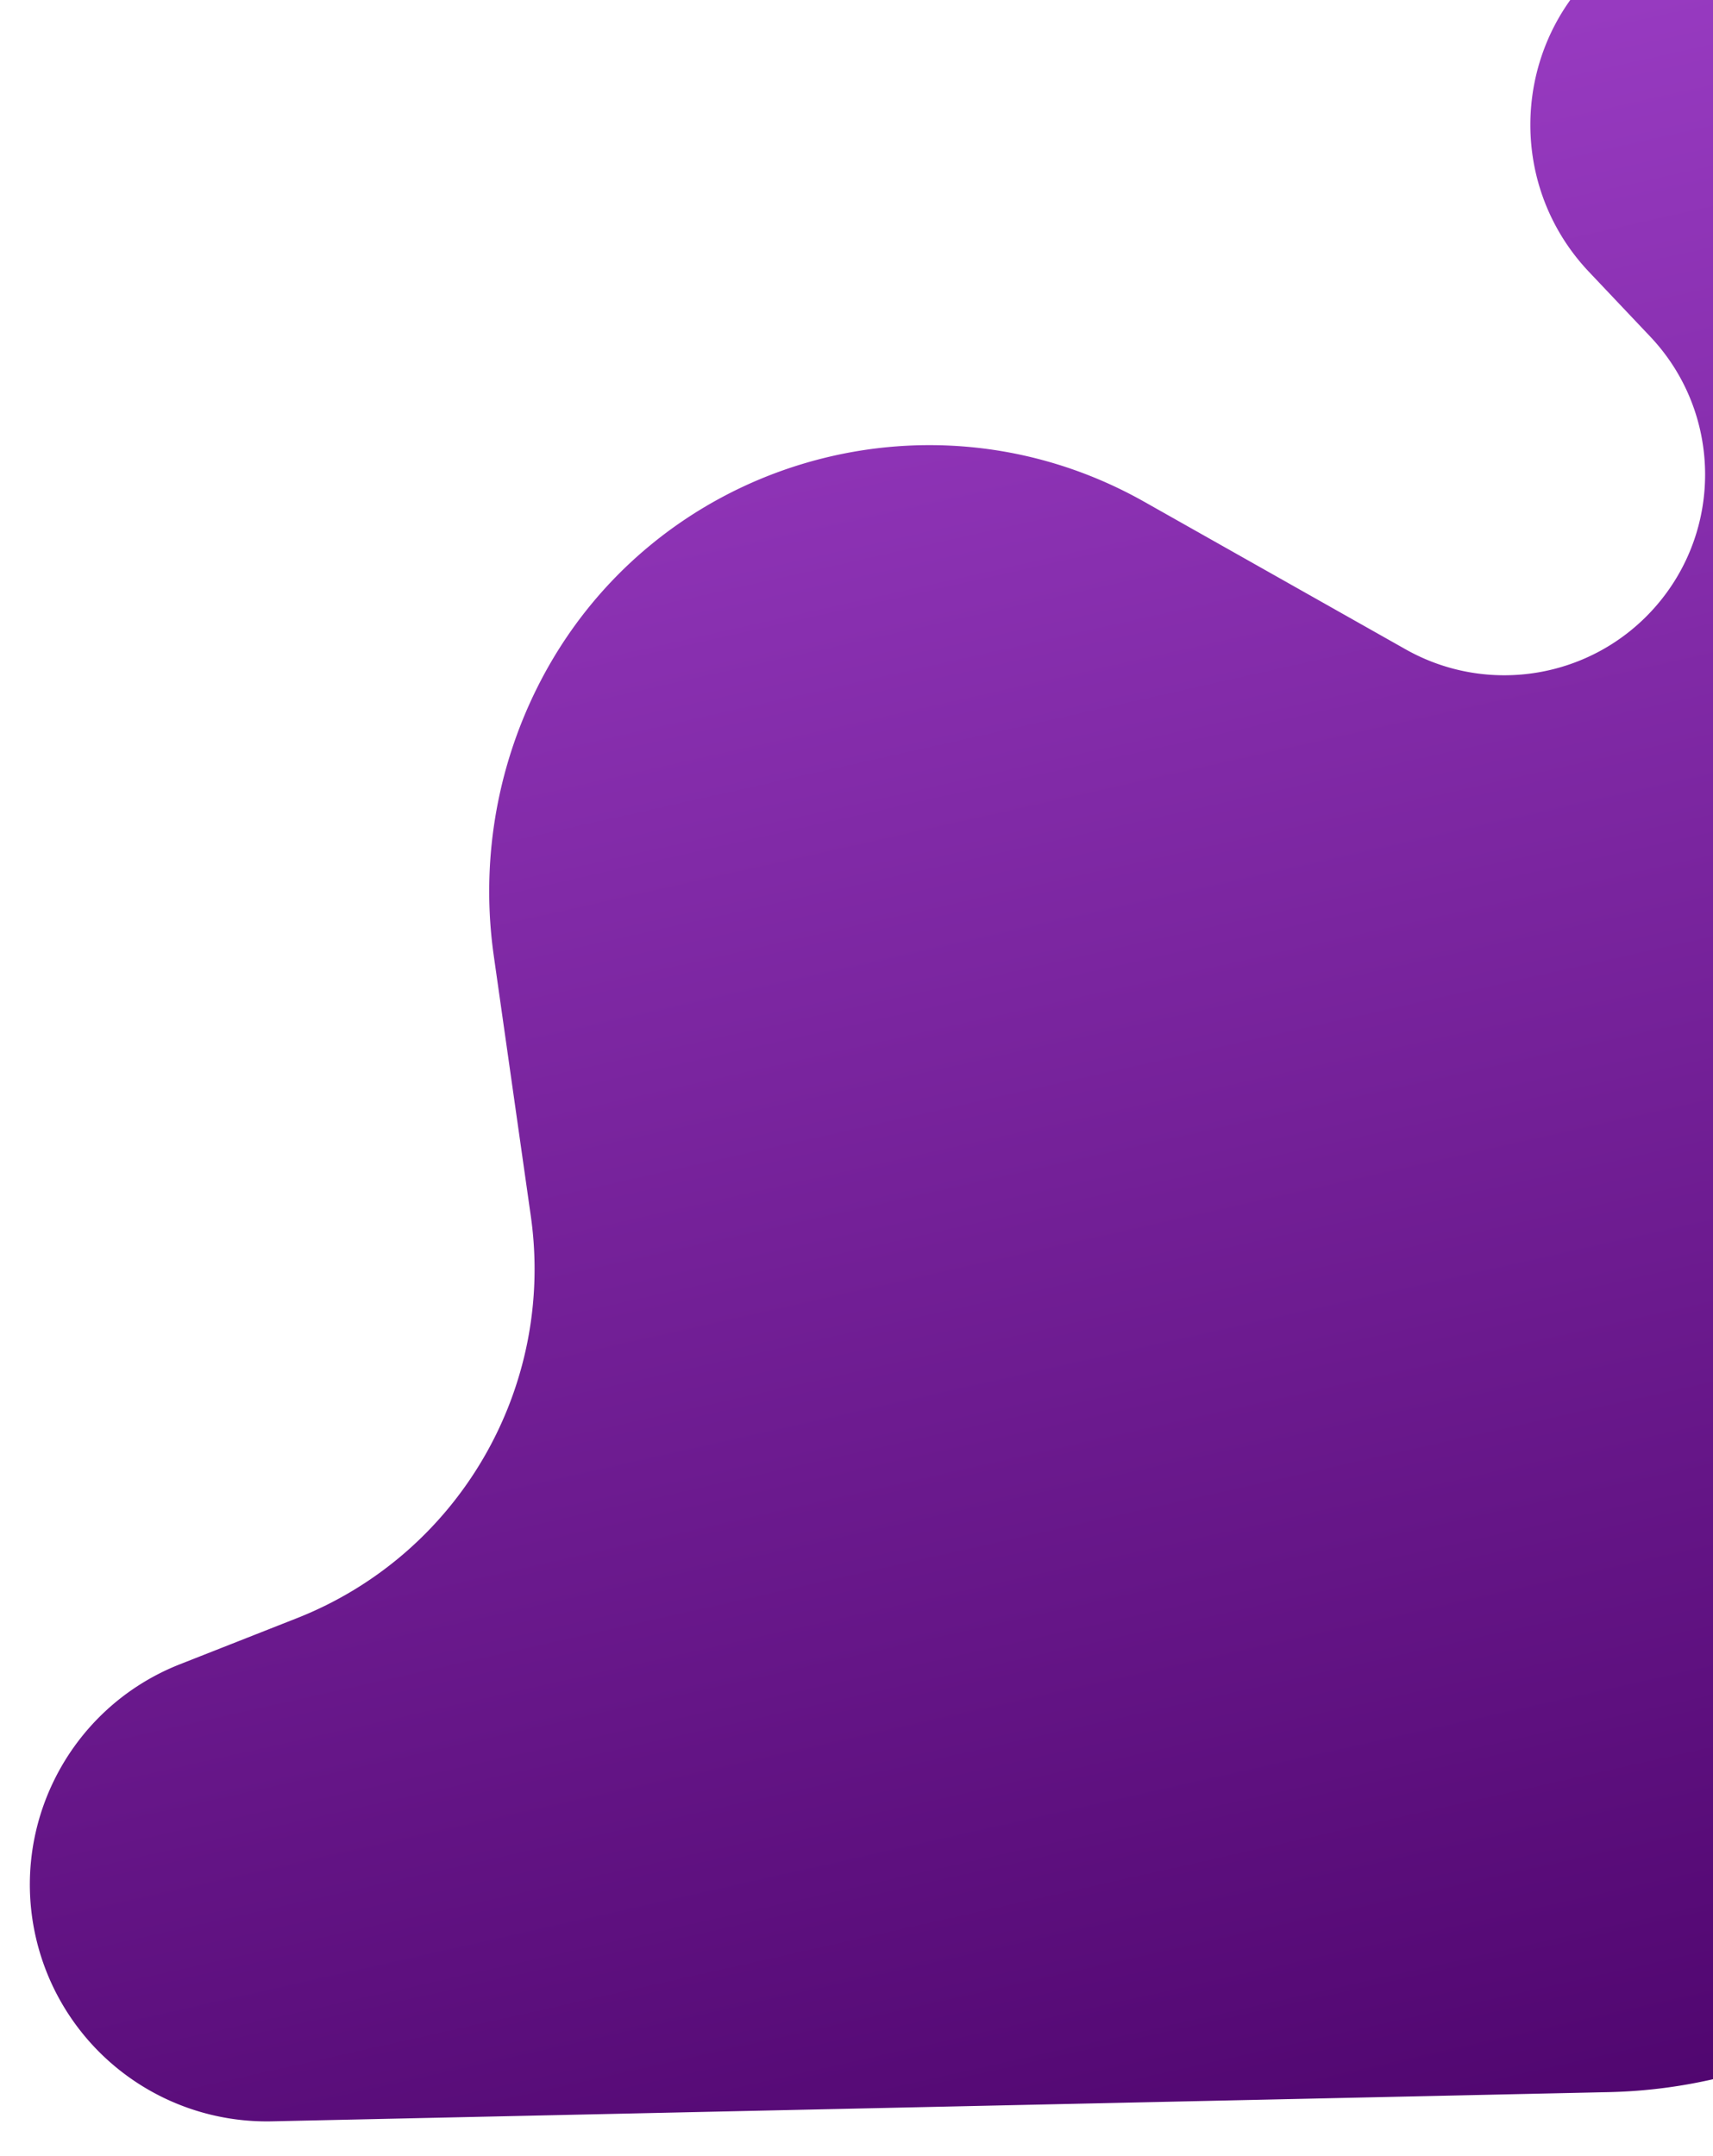 <svg xmlns="http://www.w3.org/2000/svg" width="197" height="248" fill="none" viewBox="0 0 197 248">

    <g mask="url(#a)">
        <path fill="url(#c)" d="M53.35 120.218l4.262 29.957c2.815 19.793-8.324 38.931-26.926 46.259l-13.427 5.29c-13.02 5.129-20.035 19.29-16.226 32.755a27.237 27.237 0 0 0 26.804 19.817l153.704-3.358c35.815-.782 62.753-32.915 57.272-68.316l-5.654-36.53L224.02 24.89a26.615 26.615 0 0 0-16.389-22.602l-1.033-.426a24.638 24.638 0 0 0-24.065 2.98c-11.874 8.799-13.385 25.998-3.227 36.732l7.034 7.433c8.219 8.685 8.448 22.21.526 31.167-7.219 8.164-19.162 10.17-28.651 4.811L128.17 68.02c-25.108-14.178-56.972-4.418-69.832 21.39a52.501 52.501 0 0 0-4.987 30.808z" filter="url(#b)"/>
    </g>
    <defs>
        <filter id="b" width="242.961" height="264.617" x="0" y="-10.314" color-interpolation-filters="sRGB" filterUnits="userSpaceOnUse">
            <feFlood flood-opacity="0" result="BackgroundImageFix"/>
            <feBlend in="SourceGraphic" in2="BackgroundImageFix" result="shape"/>
            <feColorMatrix in="SourceAlpha" result="hardAlpha" values="0 0 0 0 0 0 0 0 0 0 0 0 0 0 0 0 0 0 127 0"/>
            <feOffset dx="3.433" dy="-10.3"/>
            <feGaussianBlur stdDeviation="27.467"/>
            <feComposite in2="hardAlpha" k2="-1" k3="1" operator="arithmetic"/>
            <feColorMatrix values="0 0 0 0 0.337 0 0 0 0 0 0 0 0 0 0.482 0 0 0 1 0"/>
            <feBlend in2="shape" result="effect1_innerShadow"/>
        </filter>
        <linearGradient id="c" x1="121.742" x2="179.584" y1="24.506" y2="281.963" gradientUnits="userSpaceOnUse">
            <stop stop-color="#973AC0"/>
            <stop offset="1" stop-color="#480066"/>
        </linearGradient>
    </defs>
</svg>
